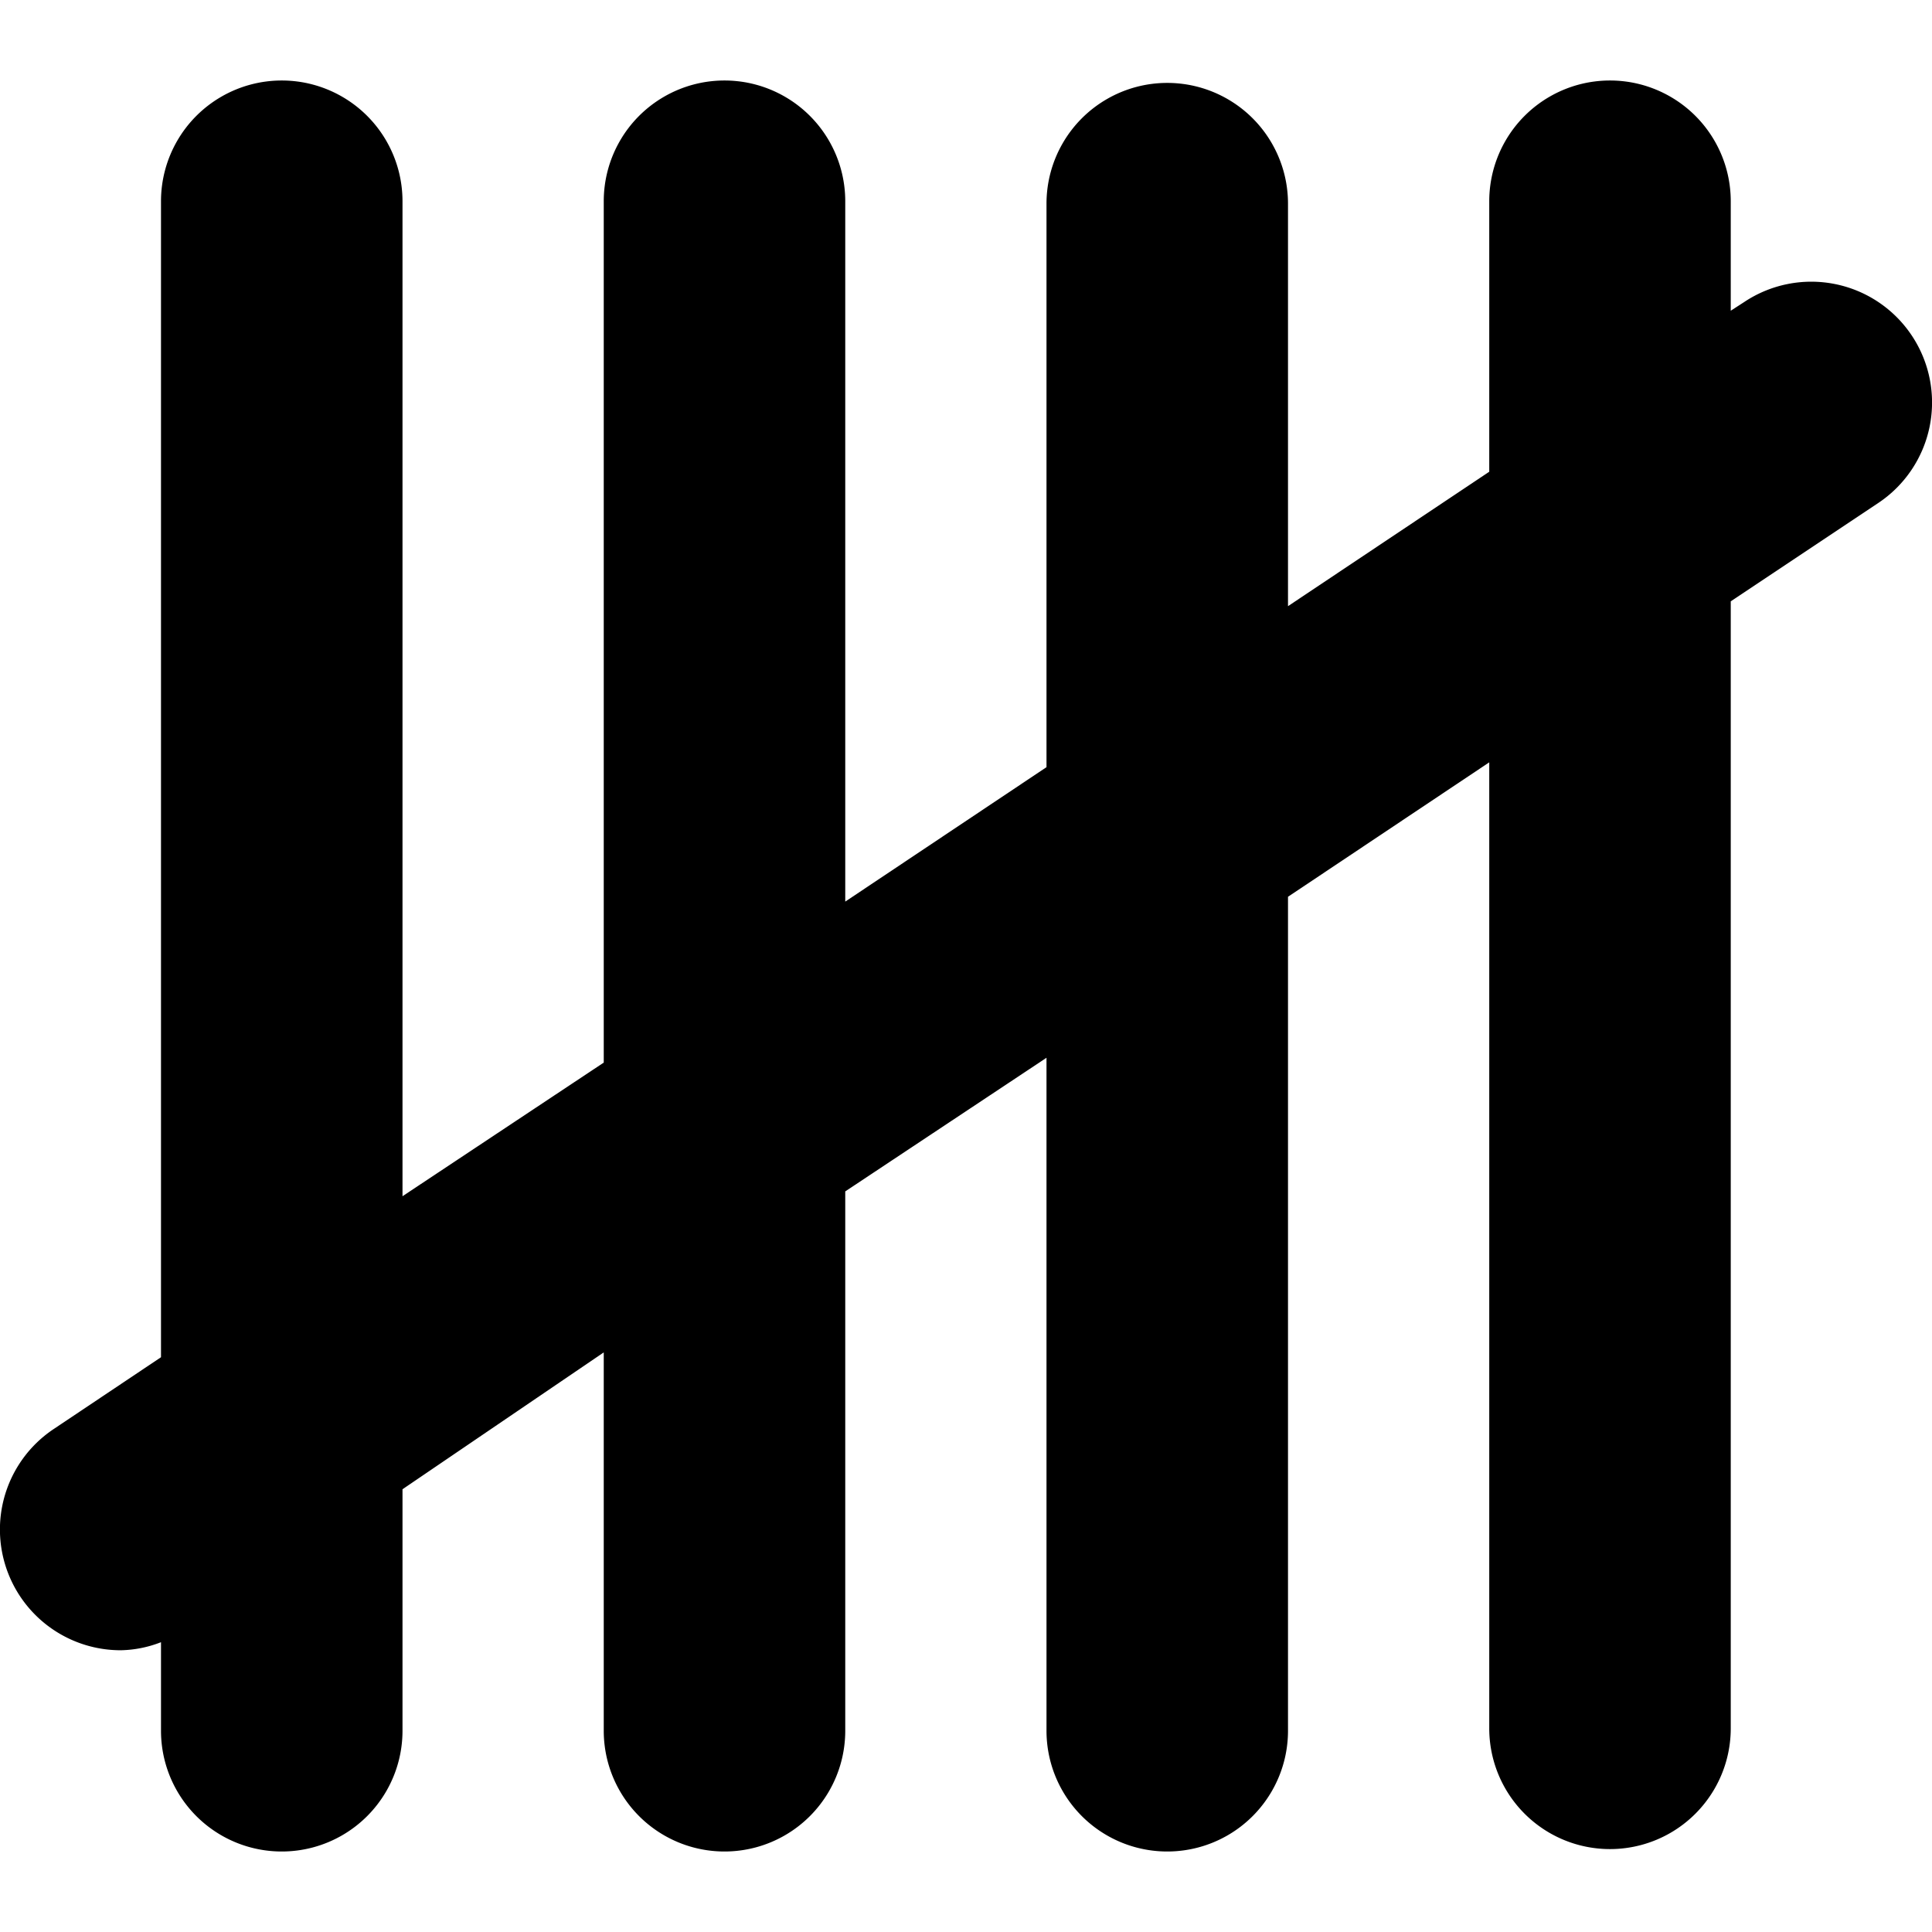 <svg xmlns="http://www.w3.org/2000/svg" viewBox="0 0 24 24"><path d="M23.75 4.17a1.5 1.5 0 0 0 -2.08 -0.42l-0.17 0.11V2.5a1.5 1.5 0 0 0 -3 0v3.36L16 7.53v-5a1.5 1.5 0 0 0 -3 0v7l-2.5 1.67V2.5a1.5 1.5 0 0 0 -3 0v10.7L5 14.86V2.5a1.5 1.5 0 0 0 -3 0v14.36l-1.33 0.89a1.5 1.5 0 0 0 0.83 2.75 1.44 1.44 0 0 0 0.5 -0.1v1.1a1.5 1.5 0 0 0 3 0v-3l2.5 -1.7v4.7a1.5 1.5 0 0 0 3 0v-6.7l2.5 -1.66v8.36a1.5 1.5 0 0 0 3 0V11.14l2.5 -1.67v12a1.5 1.5 0 0 0 3 0v-14l1.83 -1.22a1.5 1.5 0 0 0 0.42 -2.08Z" fill="#000000" stroke-width="1"></path></svg>
